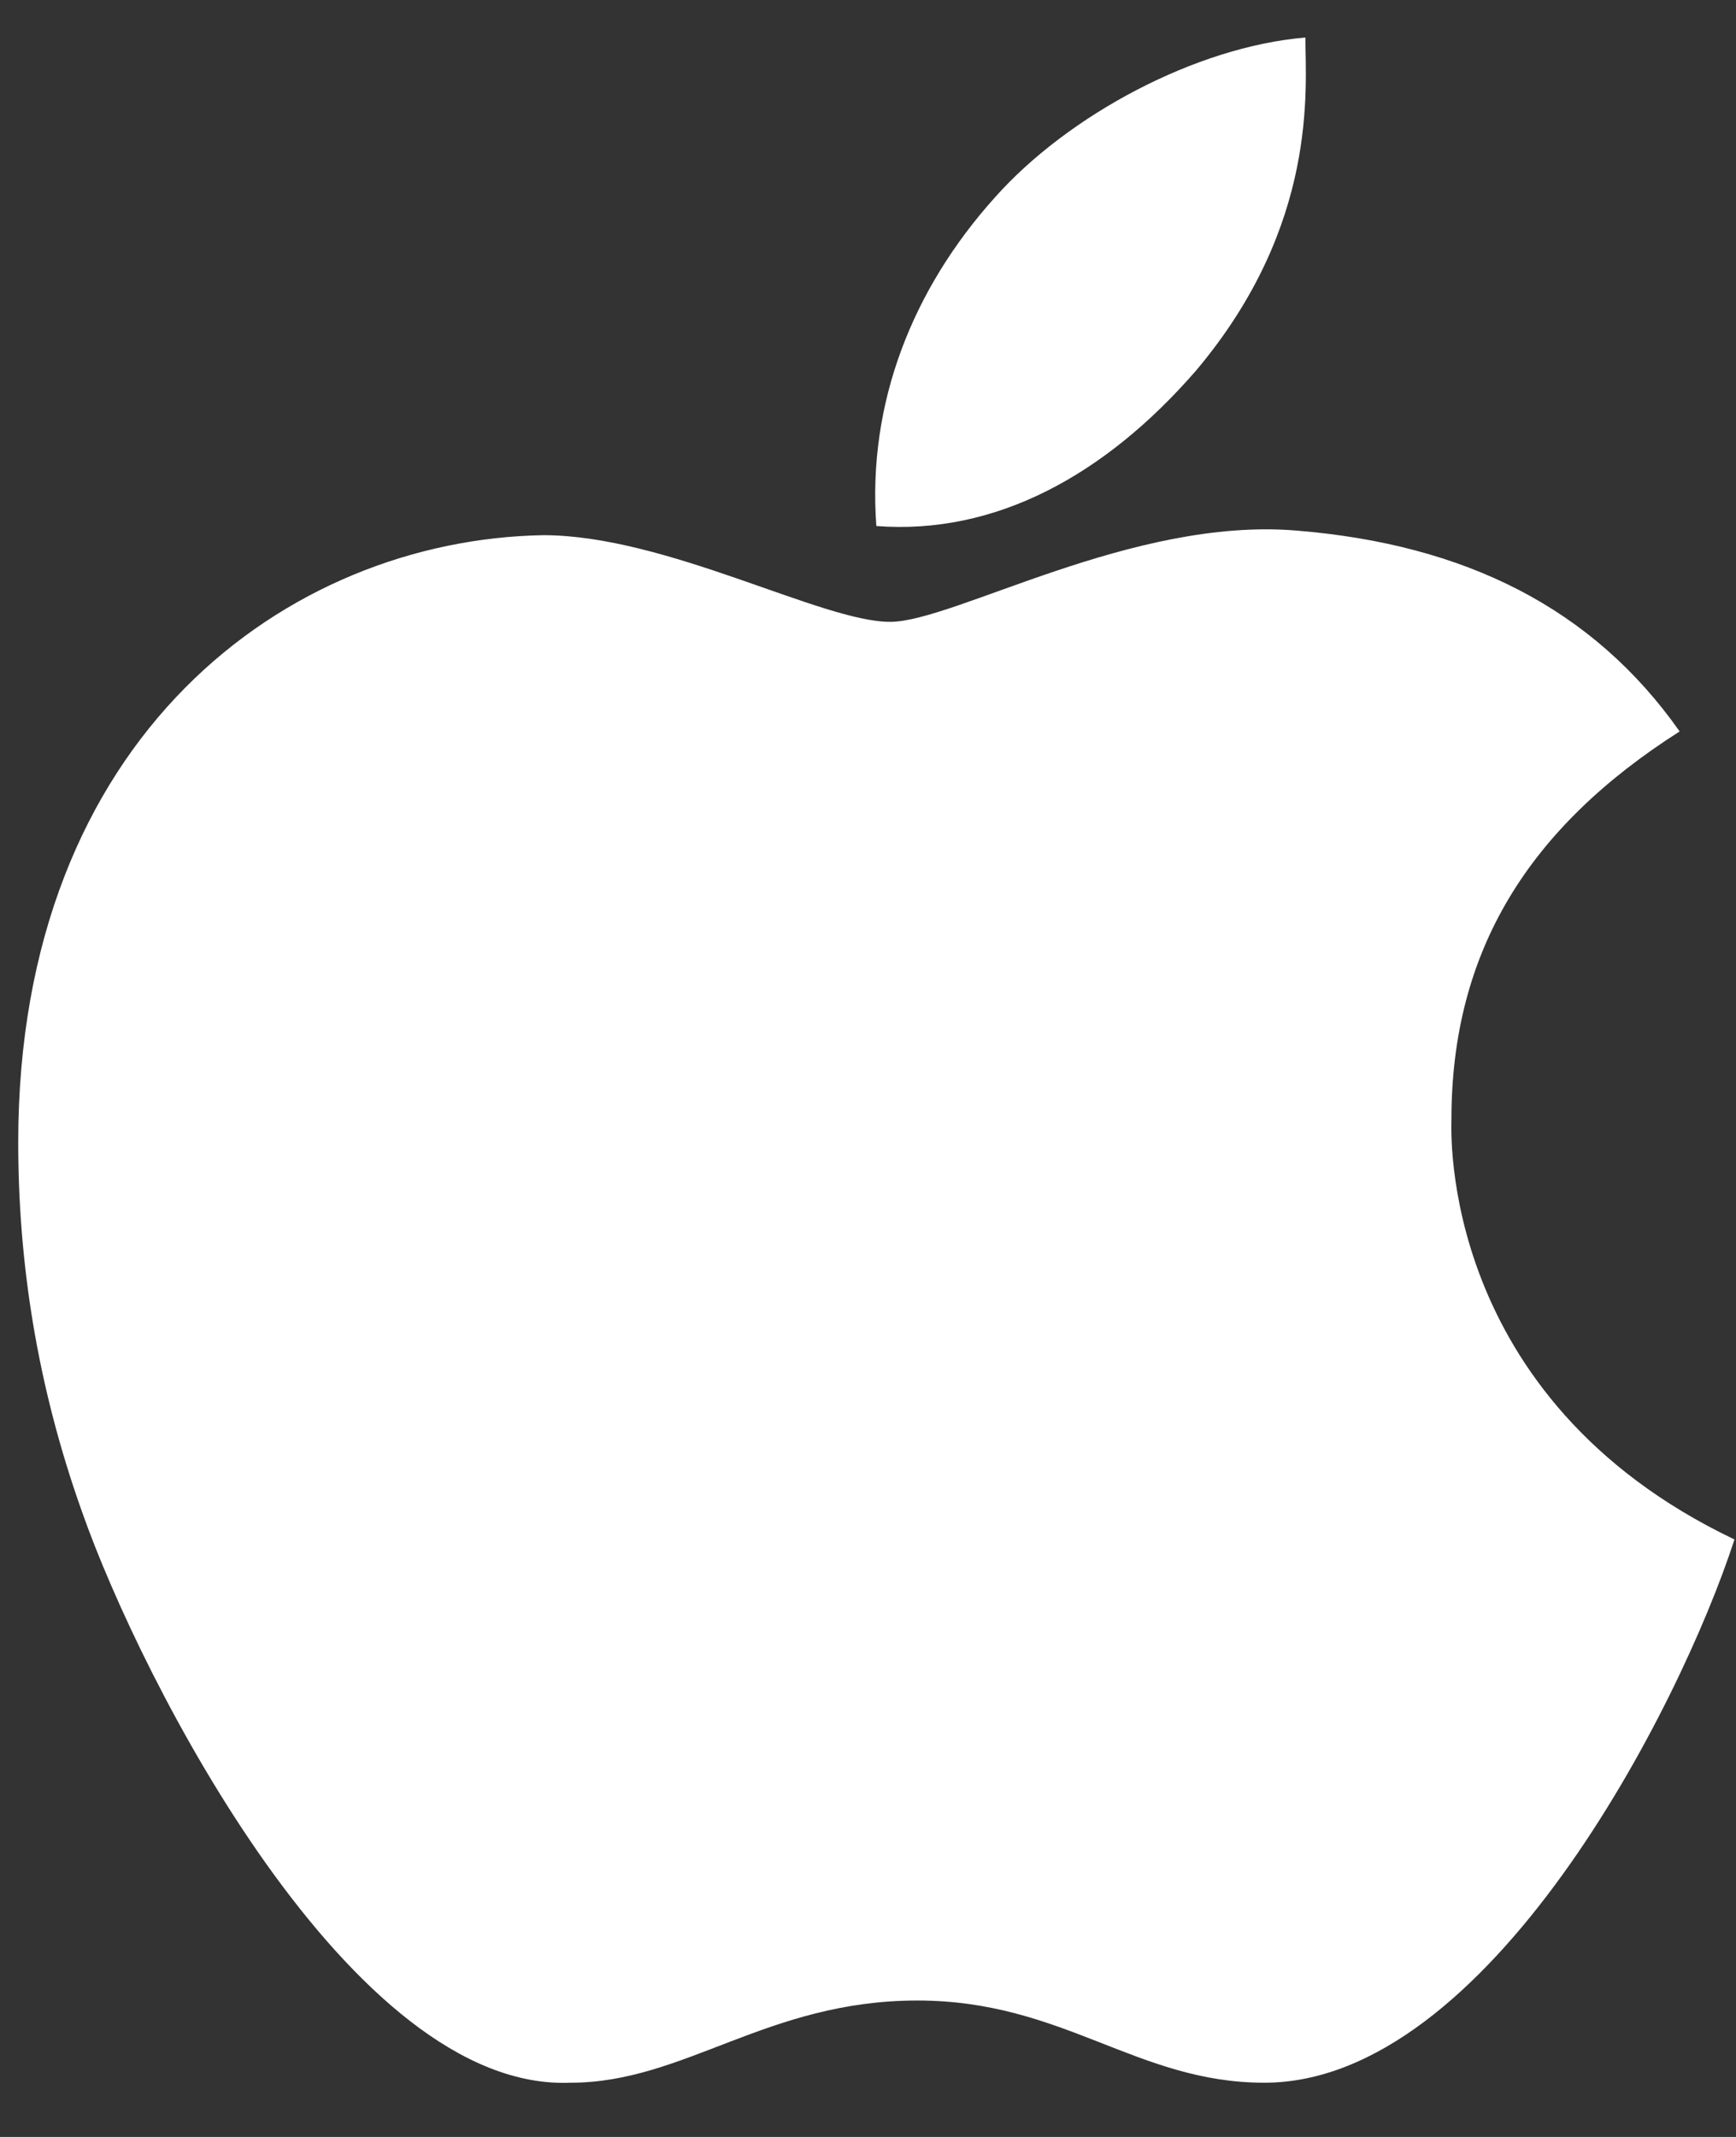 <svg width="26" height="32" viewBox="0 0 26 32" fill="none" xmlns="http://www.w3.org/2000/svg">
<rect x="0" y="0" width="26" height="32" fill="#333333" stroke="none"/>
<path d="M21.738 16.764C21.738 14.234 22.9 12.389 25.156 10.953C23.857 9.107 21.943 8.15 19.414 7.945C16.953 7.74 14.287 9.312 13.33 9.312C12.305 9.312 9.98 8.014 8.135 8.014C4.307 8.082 0.273 11.021 0.273 17.105C0.273 18.883 0.547 20.729 1.23 22.643C2.119 25.172 5.264 31.324 8.545 31.188C10.254 31.188 11.484 29.957 13.74 29.957C15.928 29.957 17.021 31.188 18.936 31.188C22.285 31.188 25.156 25.582 25.977 23.053C21.533 20.934 21.738 16.9 21.738 16.764ZM17.91 5.553C19.756 3.365 19.551 1.314 19.551 0.562C17.91 0.699 15.996 1.725 14.902 2.955C13.672 4.322 12.988 6.031 13.125 7.877C14.902 8.014 16.543 7.125 17.91 5.553Z" fill="white"/>
</svg>
